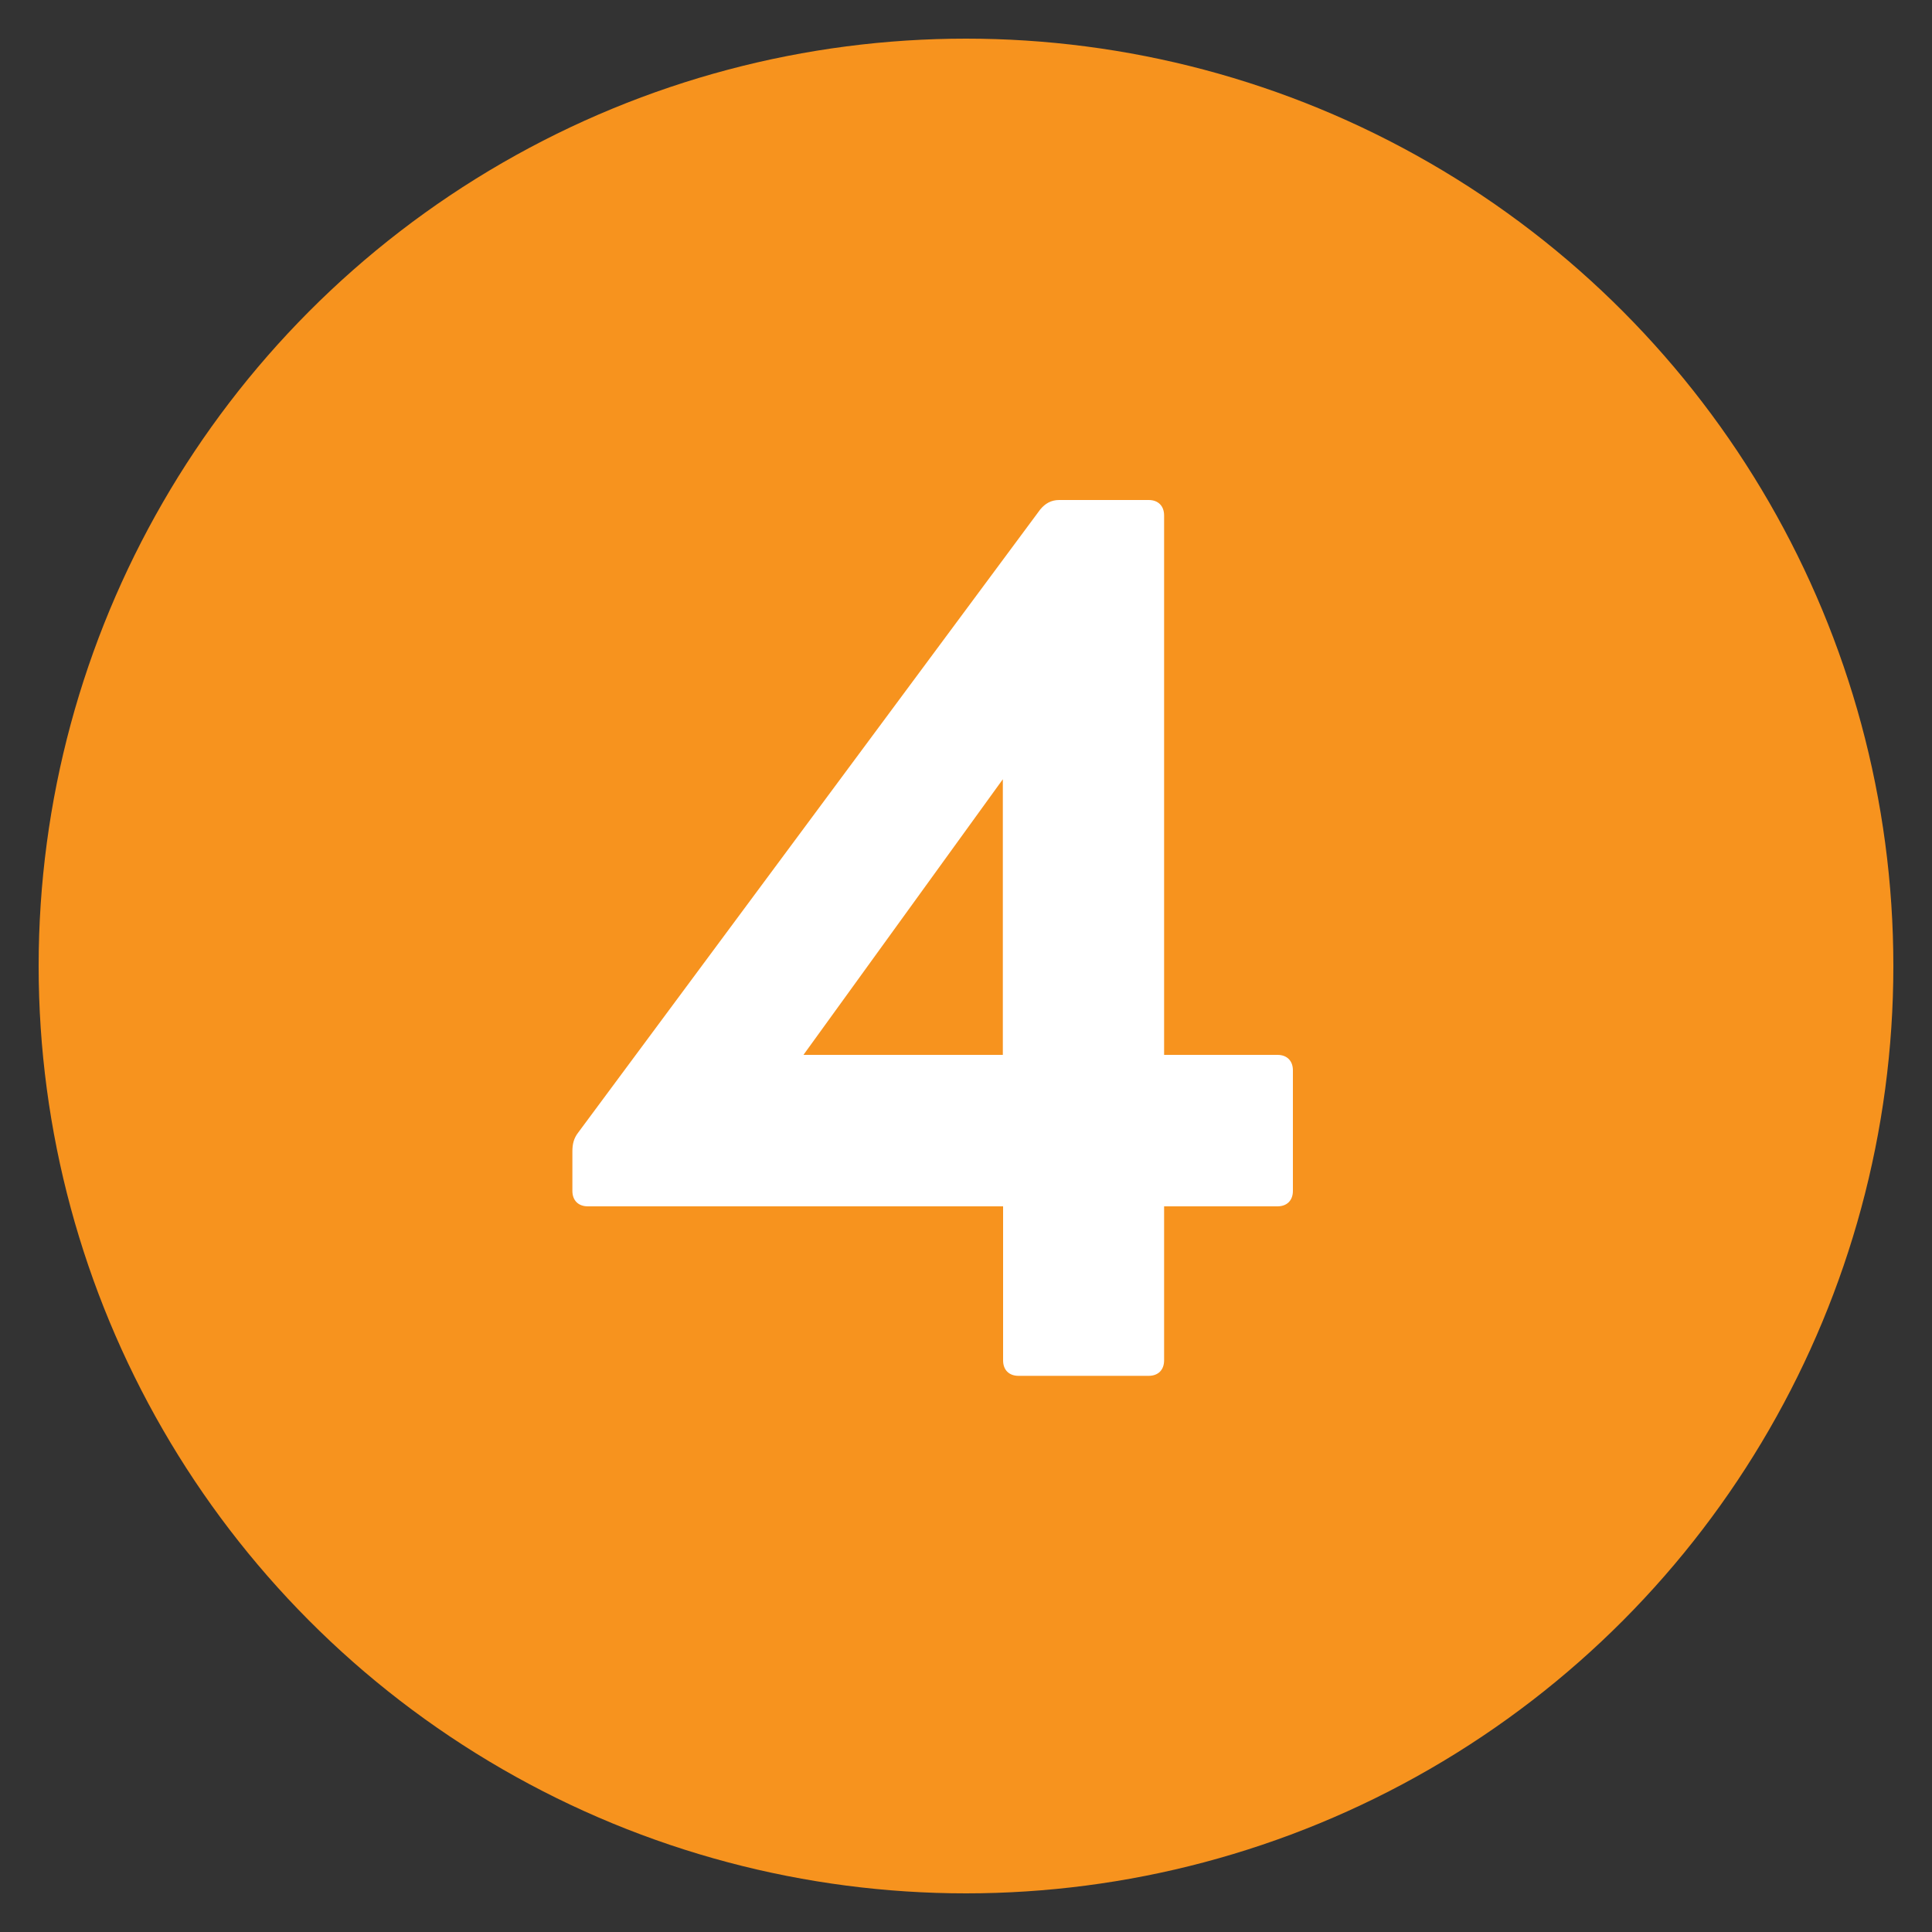 <?xml version="1.0" encoding="UTF-8"?>
<svg id="Layer_1" xmlns="http://www.w3.org/2000/svg" viewBox="0 0 75 75">
  <rect x="0" y="0" width="75" height="75" fill="#333333" stroke="none"/>
  <defs>
    <style>
      .cls-1 {
        fill: #fff;
      }

      .cls-2 {
        fill: #f7931e;
      }
    </style>
  </defs>
  <circle class="cls-2" cx="37.5" cy="37.5" r="36"/>
  <path class="cls-1" d="M39.54,53.41c-.37,0-.6-.23-.6-.6v-5.98h-16.12c-.37,0-.6-.23-.6-.6v-1.53c0-.28.05-.51.23-.74l17.93-24.18c.19-.23.42-.37.74-.37h3.47c.37,0,.6.23.6.6v20.94h4.4c.37,0,.6.23.6.6v4.68c0,.37-.23.6-.6.6h-4.4v5.98c0,.37-.23.6-.6.6h-5.05ZM38.93,40.95v-10.7l-7.74,10.7h7.74Z"/>
</svg>